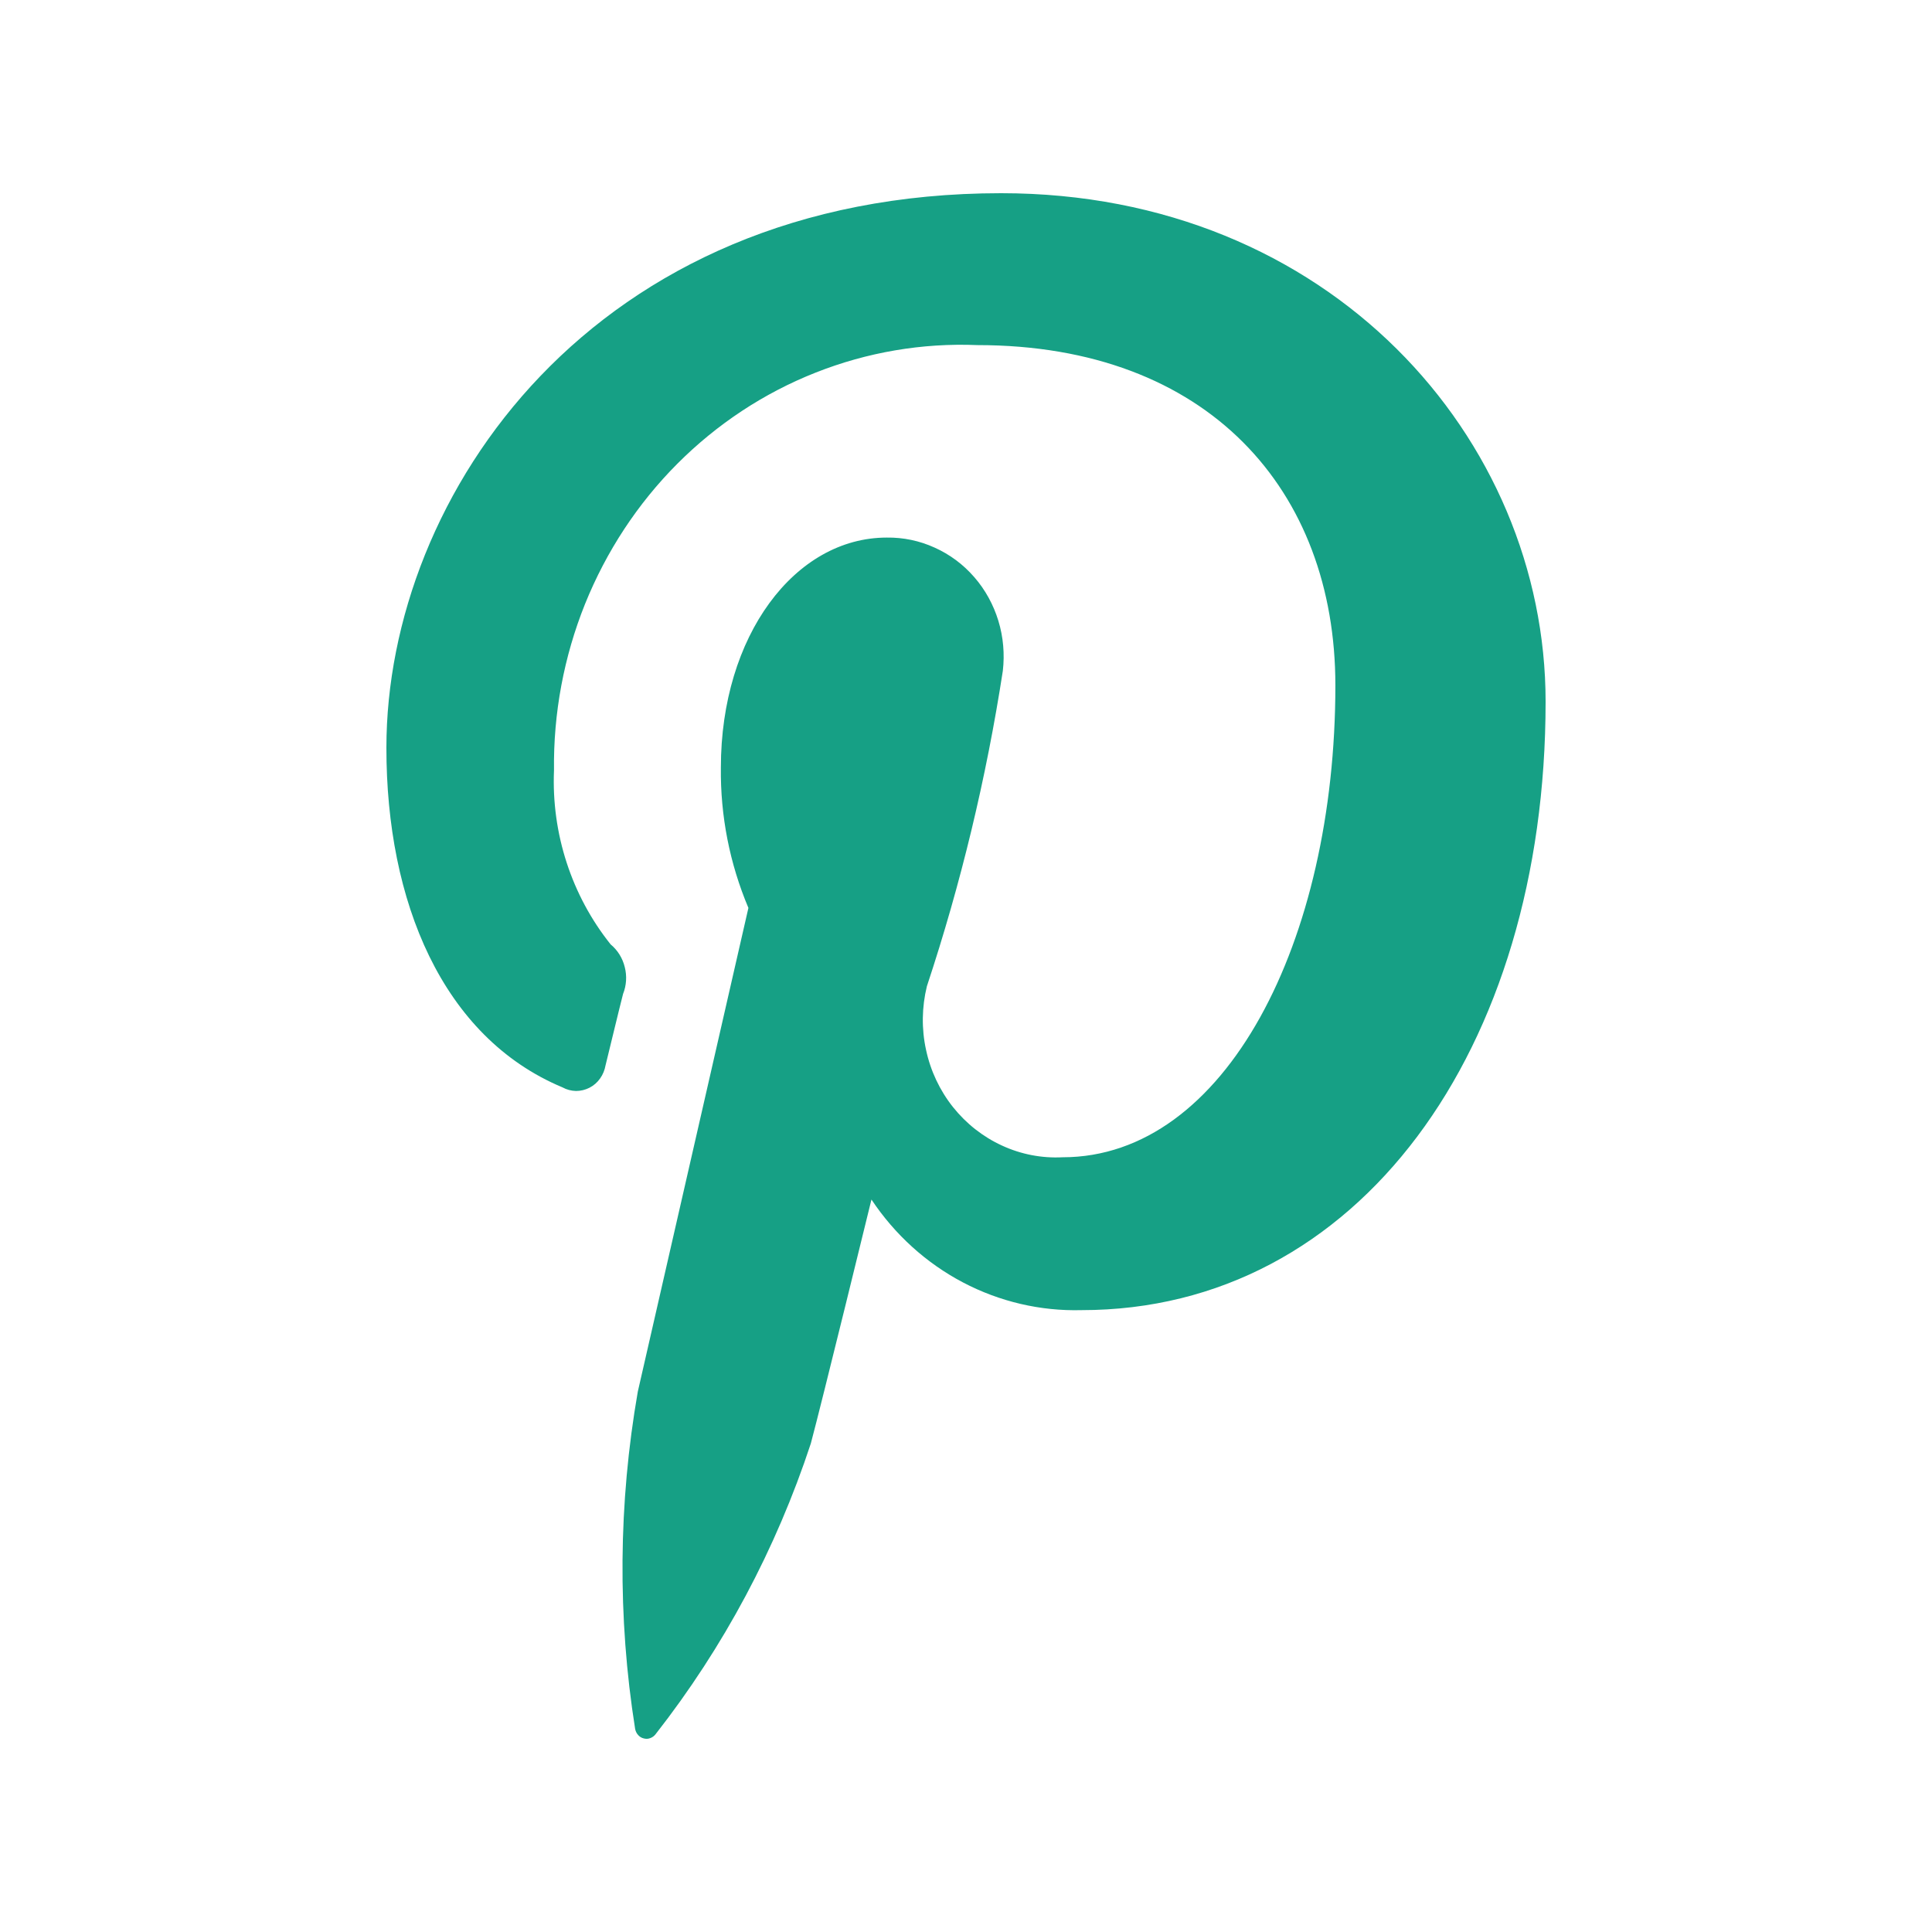 <svg width="16" height="16" viewBox="0 0 16 16" fill="none" xmlns="http://www.w3.org/2000/svg">
<path d="M4.658 9.005C4.692 9.024 4.731 9.034 4.77 9.035C4.808 9.035 4.847 9.026 4.882 9.008C4.917 8.99 4.947 8.964 4.97 8.931C4.993 8.899 5.008 8.861 5.015 8.822C5.047 8.693 5.125 8.367 5.16 8.231C5.188 8.161 5.193 8.083 5.174 8.009C5.156 7.935 5.115 7.869 5.057 7.821C4.734 7.417 4.566 6.903 4.588 6.379C4.582 5.907 4.67 5.438 4.845 5.002C5.021 4.566 5.28 4.171 5.609 3.841C5.937 3.512 6.326 3.255 6.754 3.086C7.181 2.917 7.637 2.839 8.095 2.858C10.007 2.858 11.059 4.063 11.059 5.676C11.059 7.795 10.15 9.584 8.8 9.584C8.628 9.593 8.456 9.56 8.298 9.487C8.141 9.415 8.002 9.306 7.892 9.168C7.783 9.031 7.706 8.868 7.669 8.694C7.631 8.521 7.634 8.34 7.676 8.168C7.958 7.317 8.168 6.444 8.305 5.556C8.321 5.417 8.309 5.275 8.268 5.141C8.227 5.007 8.159 4.883 8.068 4.779C7.977 4.674 7.865 4.591 7.74 4.535C7.615 4.478 7.48 4.45 7.344 4.452C6.582 4.452 5.97 5.266 5.97 6.356C5.965 6.756 6.043 7.152 6.198 7.519L5.282 11.525C5.121 12.448 5.113 13.393 5.26 14.319C5.264 14.338 5.272 14.355 5.285 14.369C5.297 14.383 5.314 14.393 5.332 14.397C5.35 14.402 5.369 14.401 5.386 14.394C5.403 14.388 5.419 14.376 5.43 14.361C5.992 13.643 6.427 12.828 6.715 11.954C6.803 11.627 7.217 9.934 7.217 9.934C7.41 10.224 7.67 10.46 7.974 10.62C8.278 10.78 8.616 10.859 8.957 10.85C11.247 10.85 12.8 8.695 12.8 5.811C12.8 3.631 11.011 1.6 8.291 1.6C4.907 1.6 3.2 4.104 3.2 6.192C3.199 7.465 3.663 8.589 4.658 9.005Z" fill="#16A085"/>
</svg>
